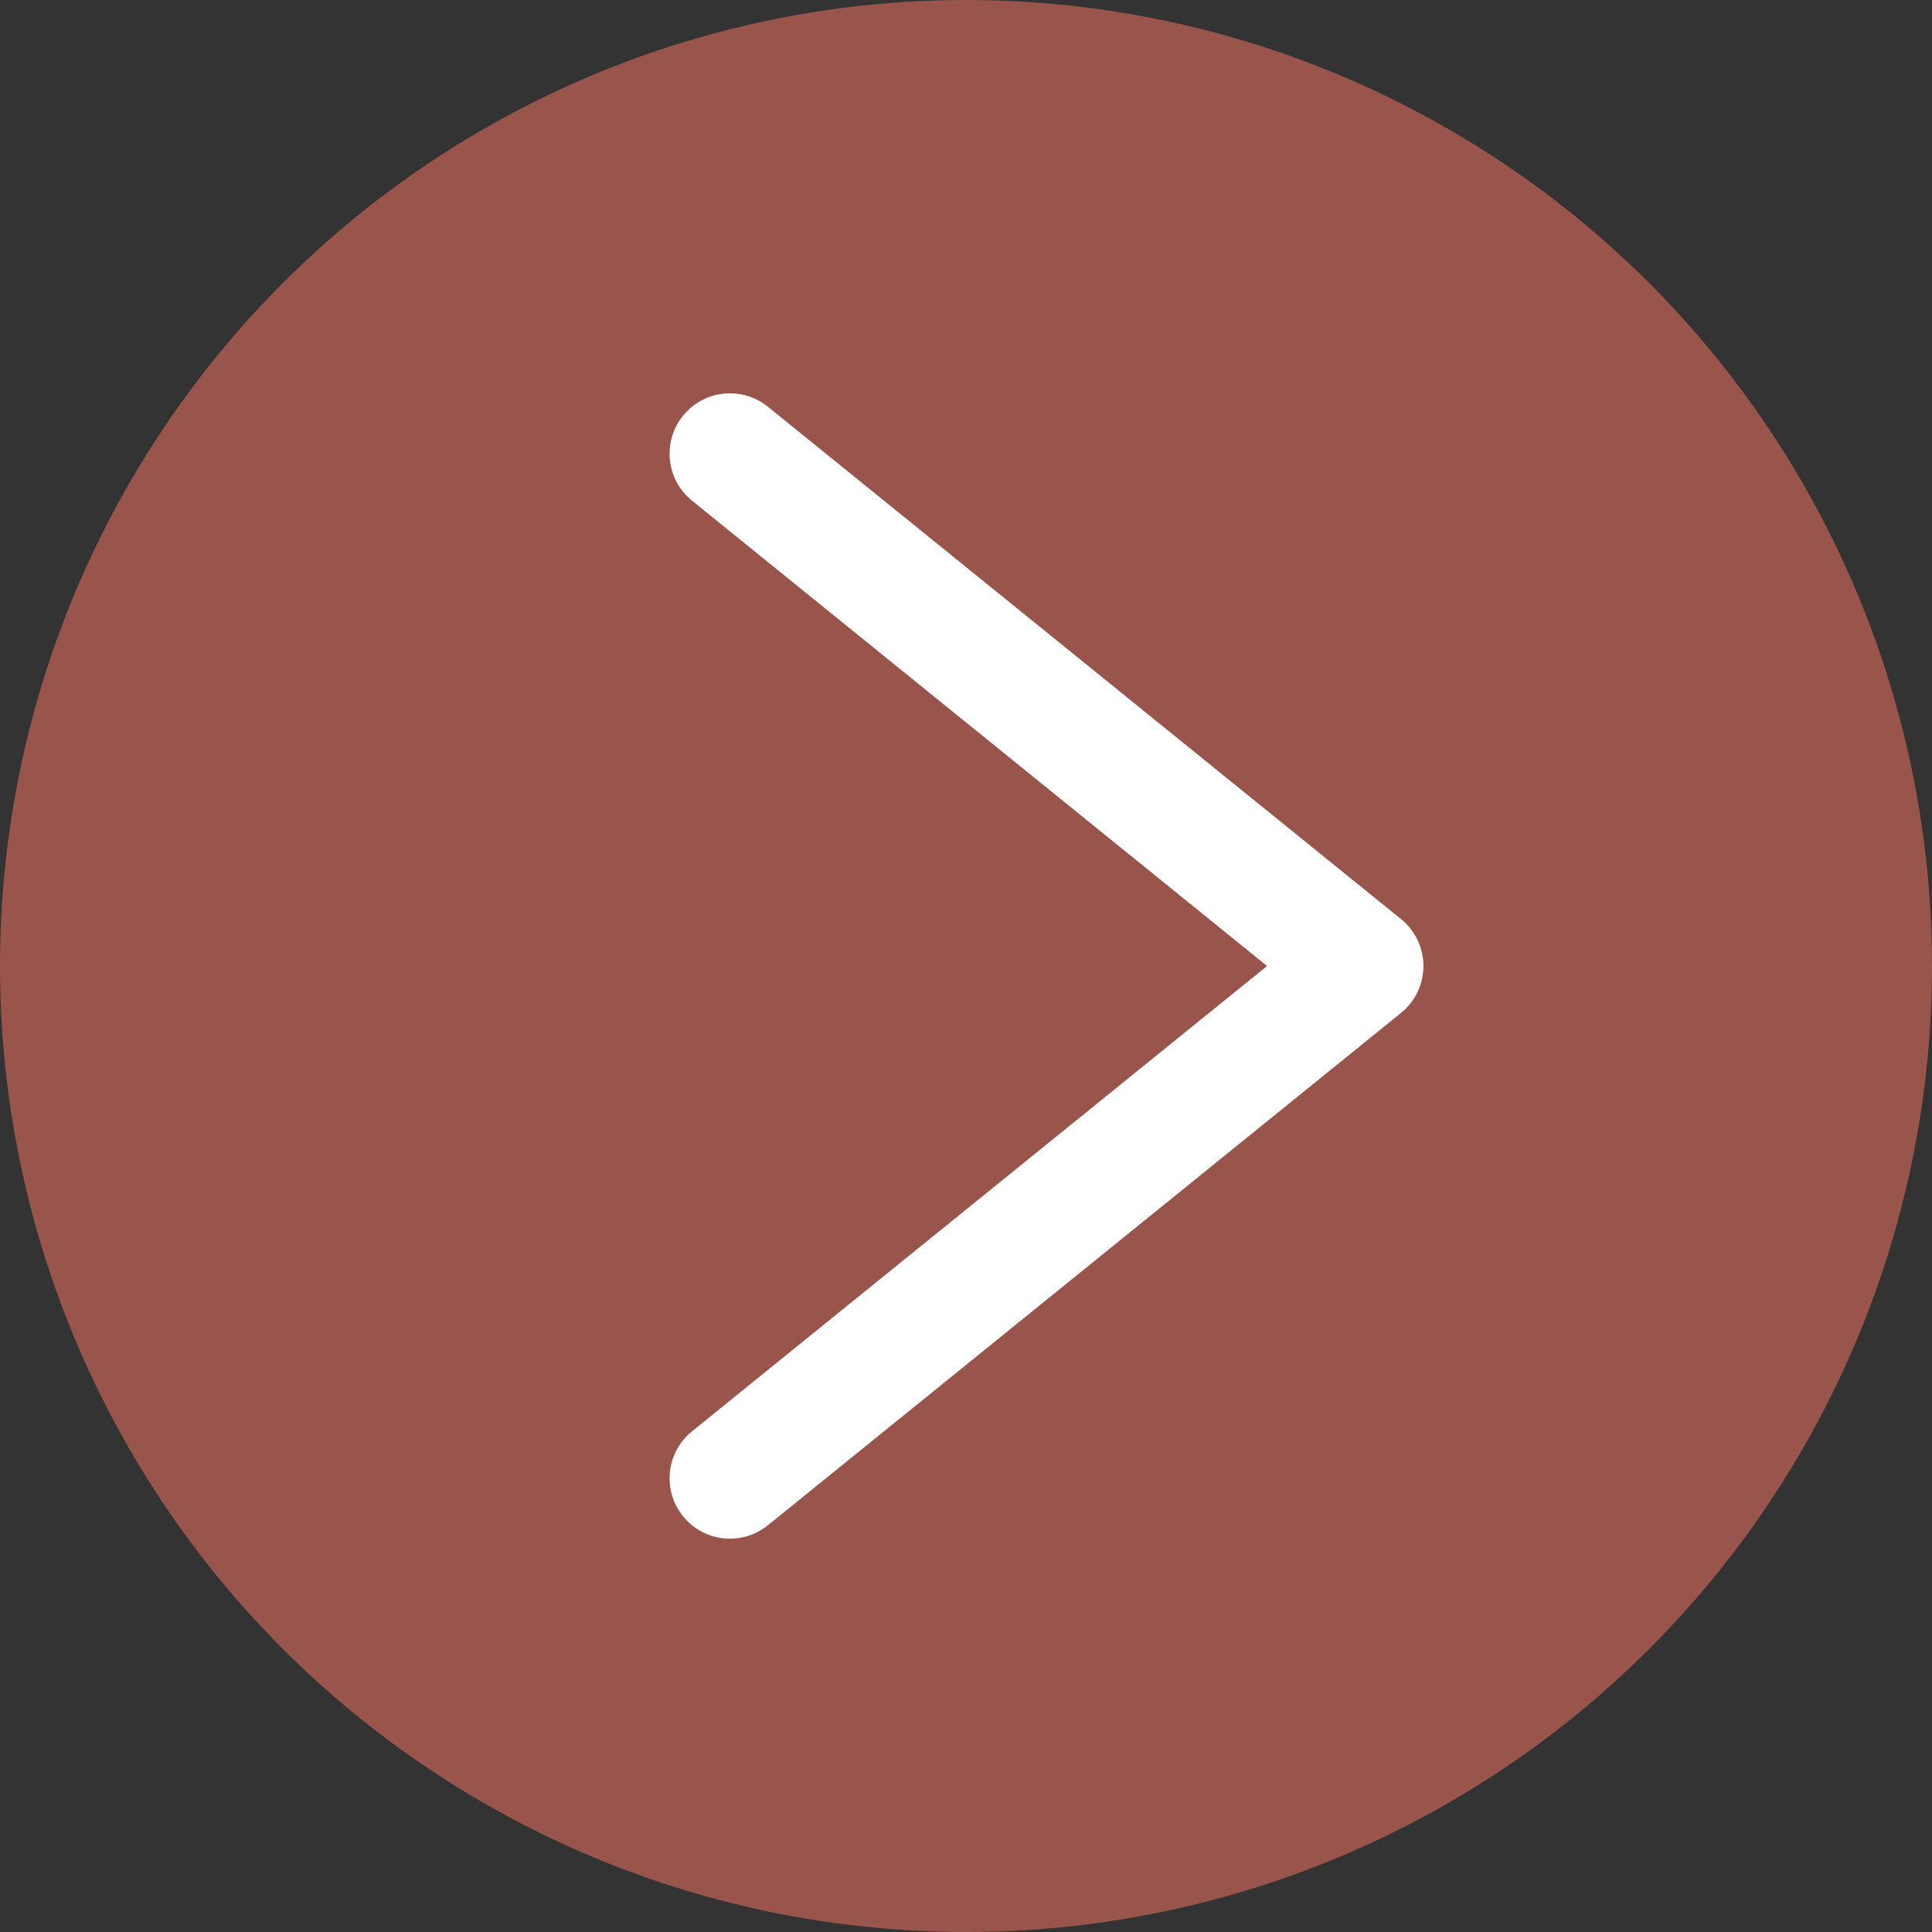<?xml version="1.0" encoding="UTF-8"?><svg id="_レイヤー_2" xmlns="http://www.w3.org/2000/svg" width="80" height="80" viewBox="0 0 80 80"><rect x="0" y="0" width="80" height="80" fill="#333333" stroke="none"/><g id="button"><circle cx="40" cy="40" r="40" fill="#ff7864" opacity=".5"/><path d="M30.228,63.713c-.729,0-1.45-.317-1.945-.928-.869-1.073-.703-2.646.371-3.516l23.812-19.269-23.812-19.269c-1.074-.869-1.24-2.443-.371-3.516.866-1.073,2.441-1.242,3.516-.371l26.214,21.213c.588.475.928,1.188.928,1.943s-.34,1.468-.928,1.943l-26.214,21.213c-.462.374-1.019.557-1.571.557Z" fill="#fff"/></g></svg>